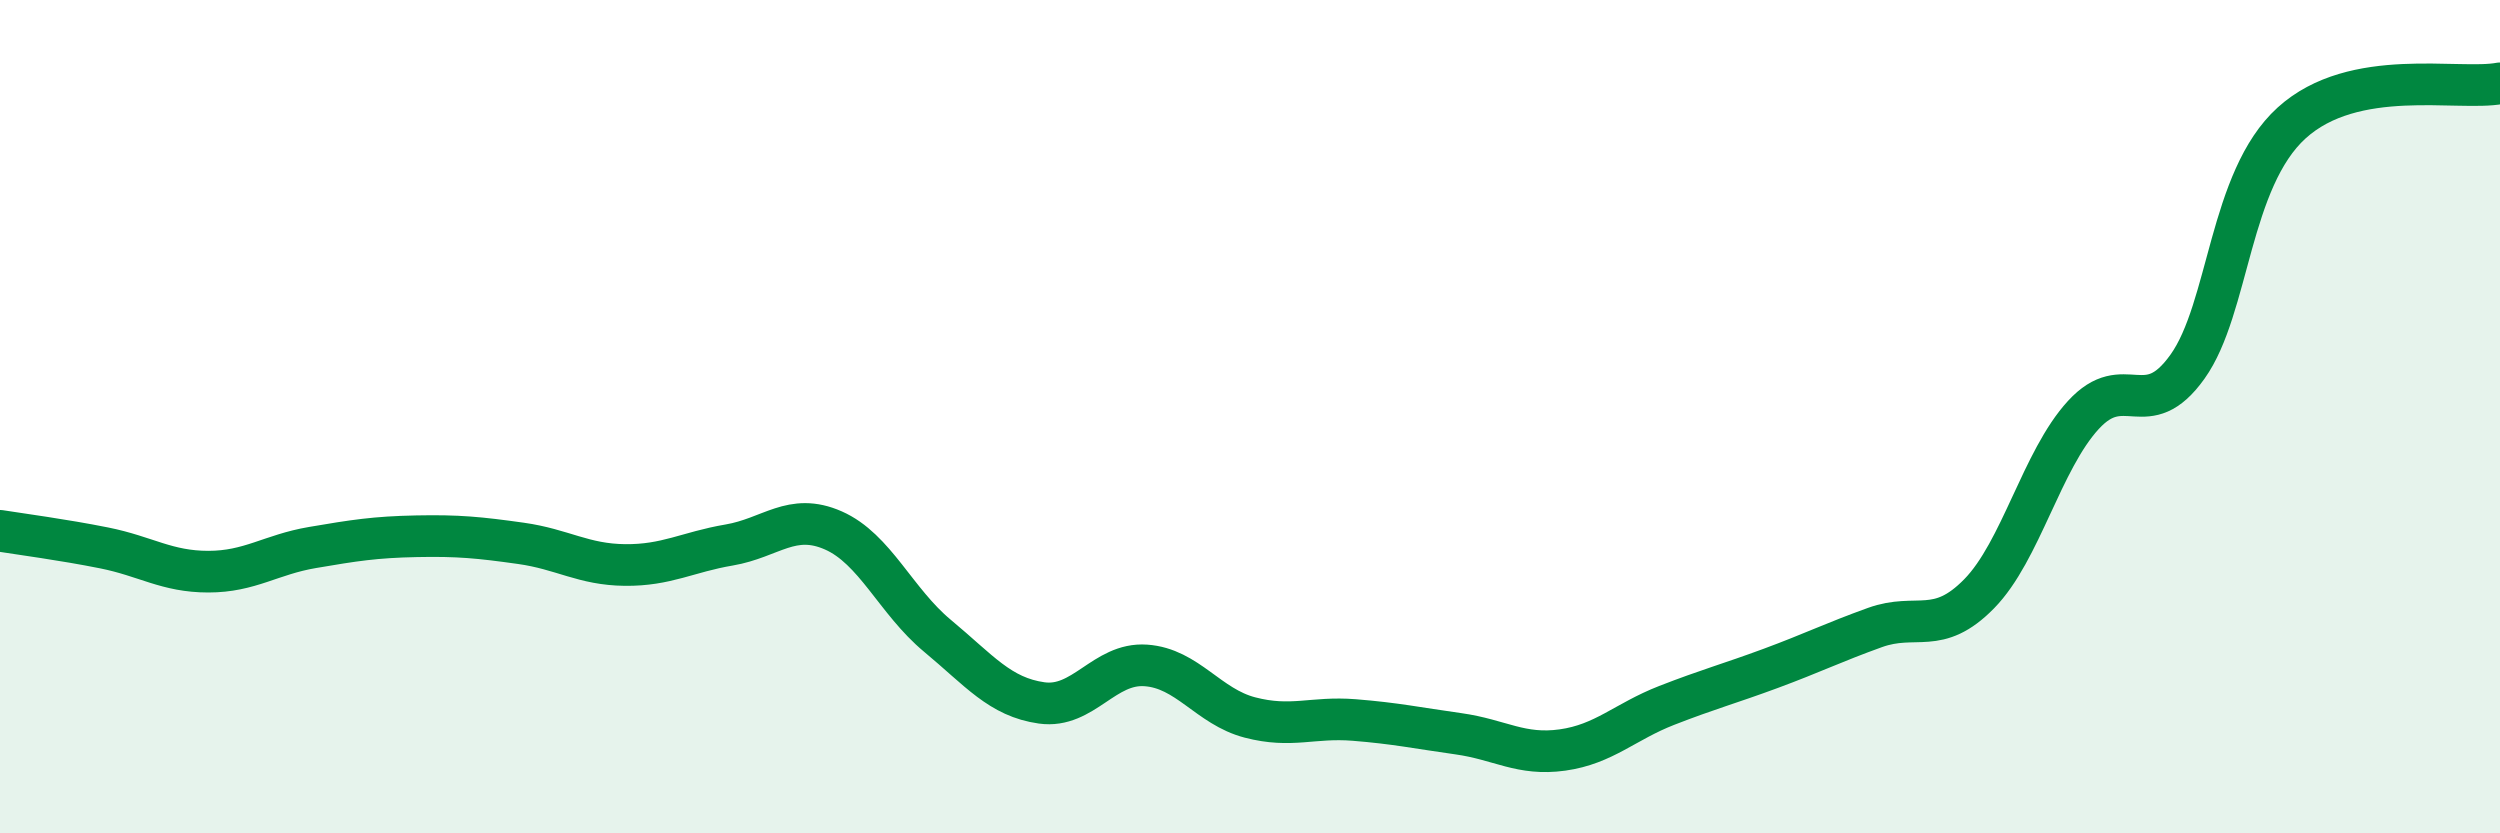 
    <svg width="60" height="20" viewBox="0 0 60 20" xmlns="http://www.w3.org/2000/svg">
      <path
        d="M 0,12.74 C 0.5,12.82 1.5,12.95 2.5,13.15 C 3.5,13.35 4,13.72 5,13.72 C 6,13.72 6.5,13.31 7.5,13.14 C 8.5,12.97 9,12.89 10,12.87 C 11,12.85 11.5,12.9 12.5,13.04 C 13.5,13.18 14,13.55 15,13.56 C 16,13.57 16.5,13.25 17.5,13.08 C 18.5,12.91 19,12.29 20,12.73 C 21,13.17 21.5,14.43 22.5,15.26 C 23.5,16.09 24,16.73 25,16.87 C 26,17.01 26.5,15.9 27.5,15.97 C 28.5,16.04 29,16.96 30,17.22 C 31,17.48 31.5,17.2 32.5,17.28 C 33.5,17.36 34,17.47 35,17.61 C 36,17.75 36.5,18.14 37.5,18 C 38.5,17.86 39,17.32 40,16.93 C 41,16.54 41.5,16.41 42.5,16.04 C 43.5,15.67 44,15.42 45,15.06 C 46,14.7 46.5,15.27 47.5,14.25 C 48.5,13.23 49,11.05 50,9.96 C 51,8.87 51.5,10.2 52.5,8.8 C 53.5,7.4 53.5,4.31 55,2.95 C 56.5,1.59 59,2.19 60,2L60 20L0 20Z"
        fill="#008740"
        opacity="0.1"
        stroke-linecap="round"
        stroke-linejoin="round"
      />
      <path
        d="M 0,12.74 C 0.5,12.82 1.5,12.95 2.5,13.15 C 3.5,13.35 4,13.72 5,13.72 C 6,13.72 6.5,13.31 7.5,13.14 C 8.5,12.97 9,12.89 10,12.87 C 11,12.85 11.5,12.9 12.5,13.04 C 13.5,13.18 14,13.55 15,13.56 C 16,13.57 16.5,13.25 17.5,13.08 C 18.5,12.91 19,12.29 20,12.73 C 21,13.17 21.5,14.43 22.5,15.26 C 23.5,16.09 24,16.73 25,16.87 C 26,17.01 26.5,15.9 27.5,15.97 C 28.5,16.04 29,16.96 30,17.22 C 31,17.48 31.5,17.2 32.5,17.28 C 33.5,17.36 34,17.47 35,17.61 C 36,17.75 36.5,18.14 37.5,18 C 38.5,17.86 39,17.32 40,16.93 C 41,16.54 41.5,16.41 42.5,16.04 C 43.5,15.67 44,15.42 45,15.06 C 46,14.7 46.5,15.27 47.5,14.25 C 48.5,13.23 49,11.05 50,9.96 C 51,8.87 51.5,10.2 52.5,8.8 C 53.5,7.4 53.5,4.31 55,2.95 C 56.5,1.59 59,2.19 60,2"
        stroke="#008740"
        stroke-width="1"
        fill="none"
        stroke-linecap="round"
        stroke-linejoin="round"
      />
    </svg>
  